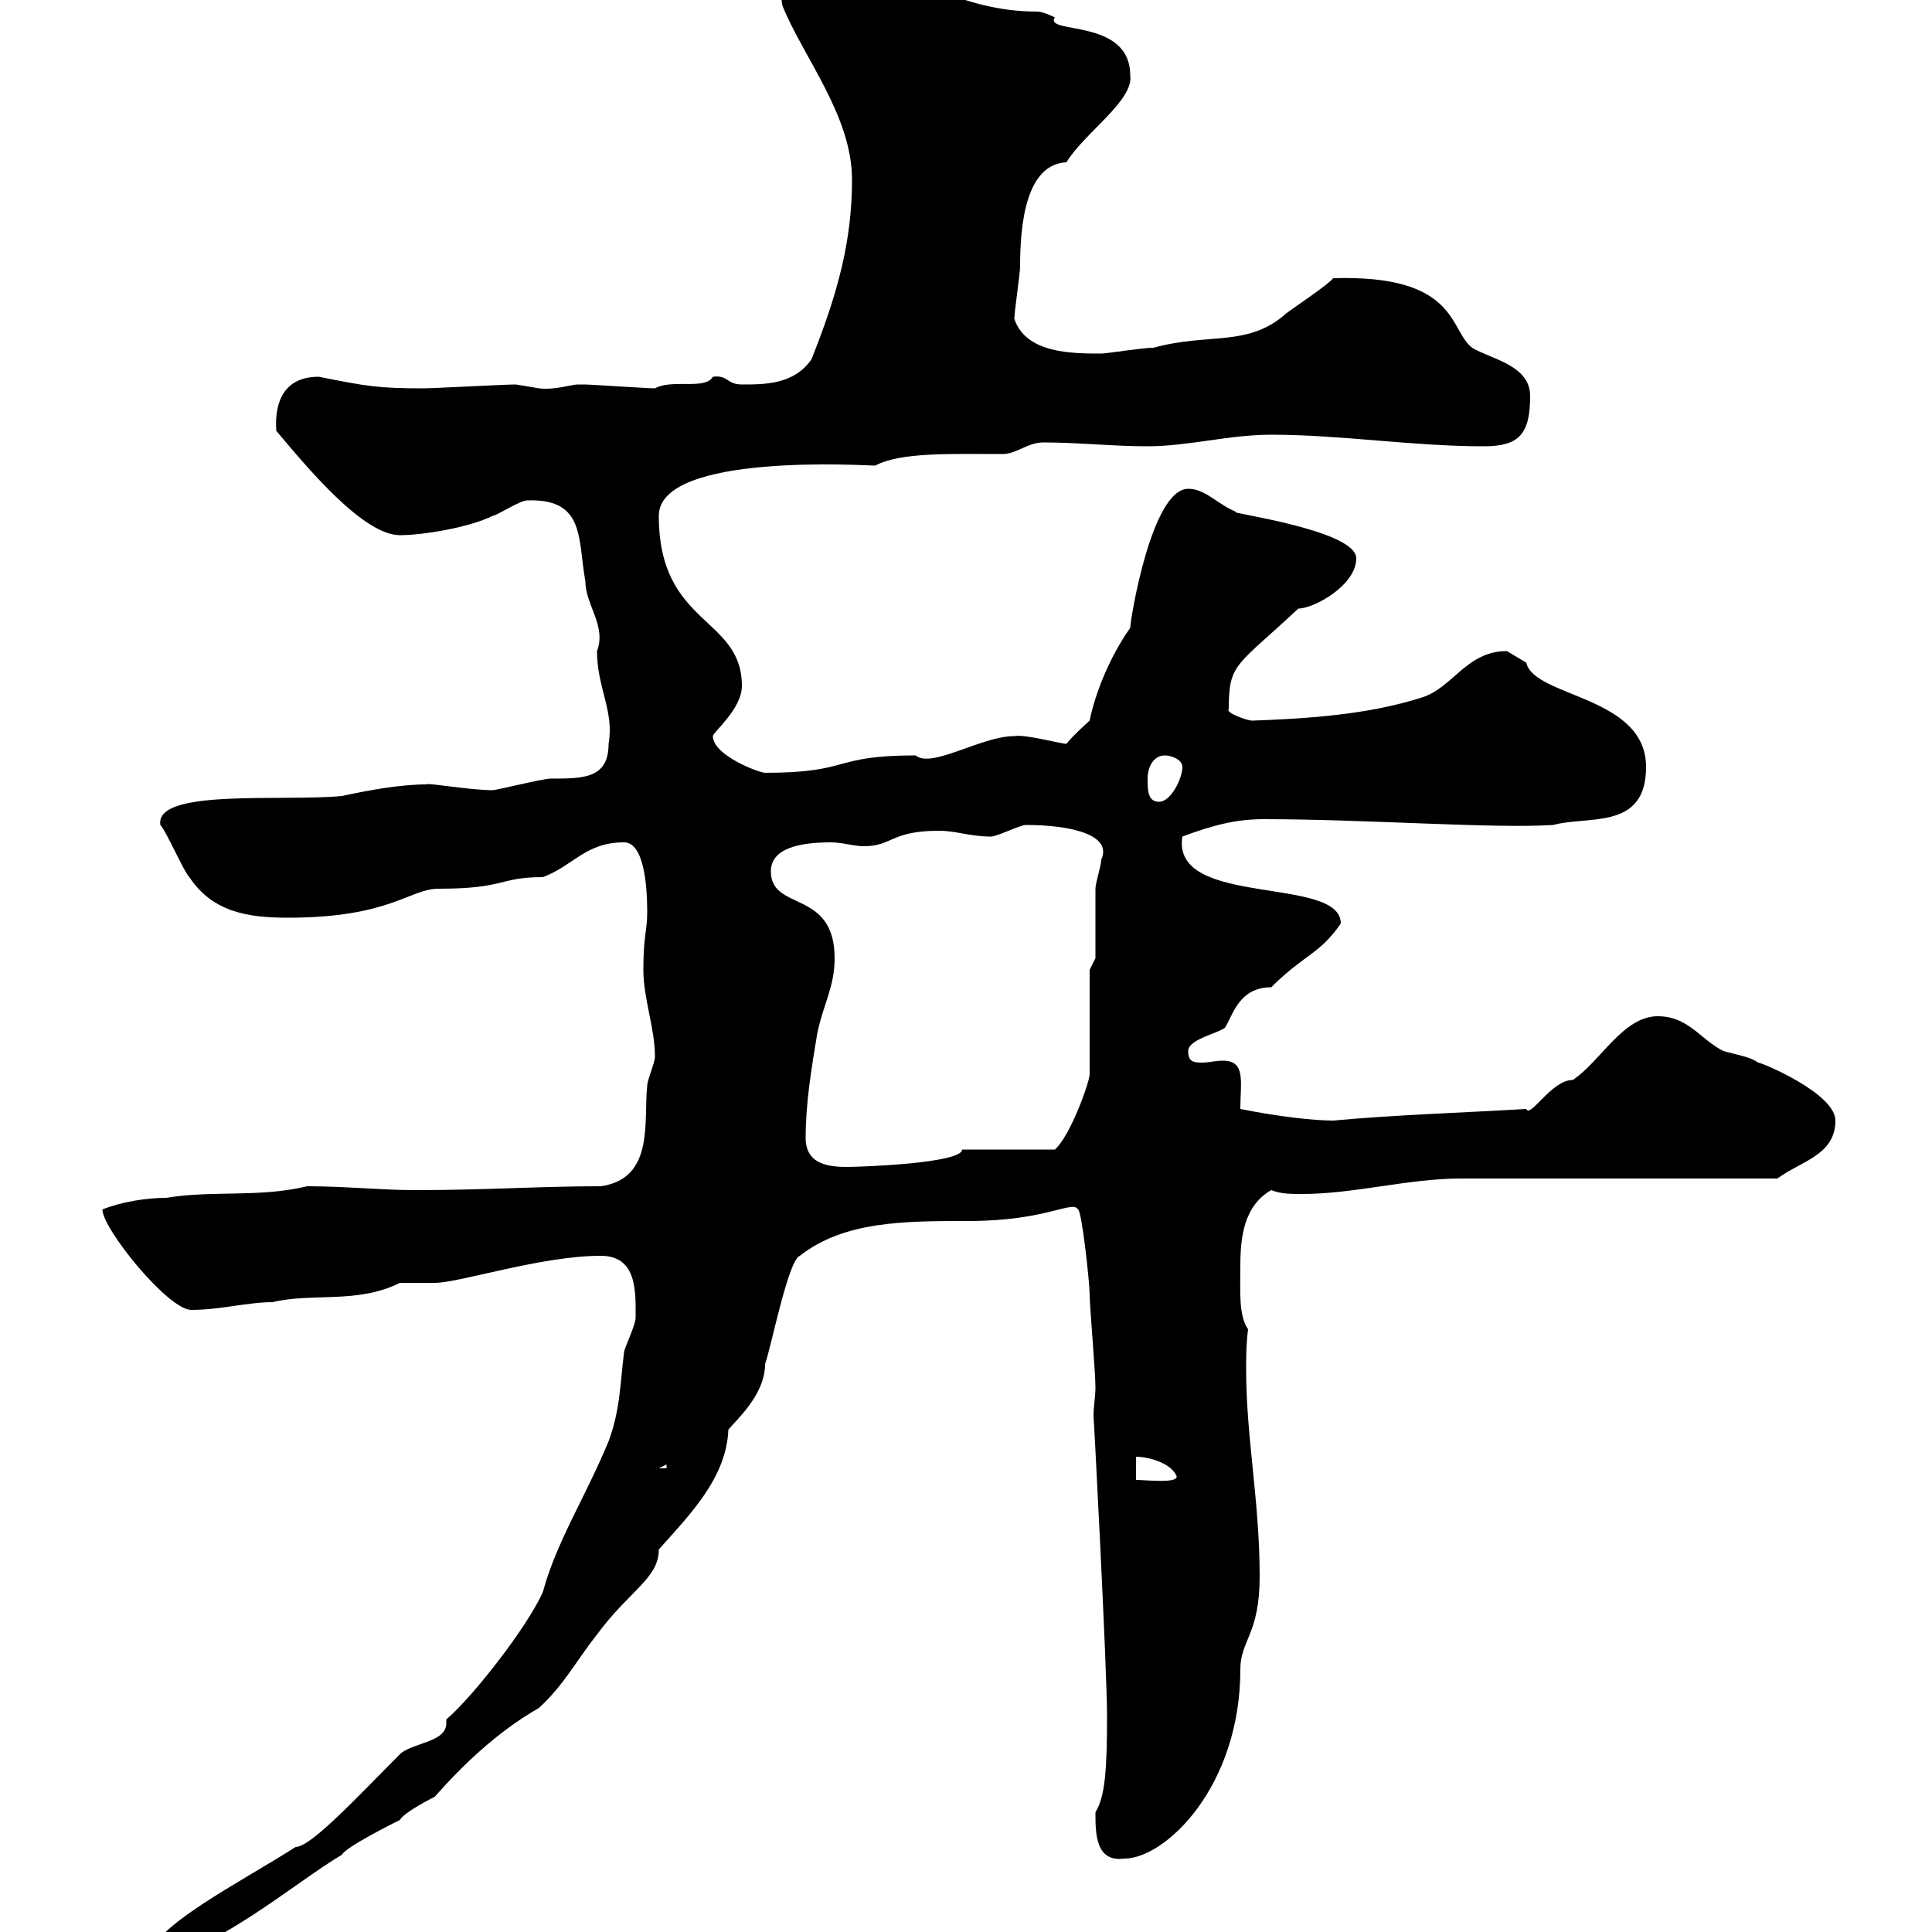 <svg xmlns="http://www.w3.org/2000/svg" xmlns:xlink="http://www.w3.org/1999/xlink" width="300" height="300"><path d="M69.30 267C69.30 267.30 69.30 267.30 69.30 267.60C69.30 270.60 63.90 270.60 62.10 272.40C55.50 279 48.30 286.80 45.90 286.80C37.50 292.20 23.10 299.40 23.10 304.20C32.10 304.20 45.90 292.20 53.10 288C53.70 286.80 60.90 283.20 62.10 282.60C62.70 281.40 67.50 279 67.50 279C72 273.90 77.40 268.80 83.70 265.20C87.60 261.60 89.40 258 92.70 253.80C97.80 246.90 102.30 245.10 102.30 240.60C107.10 235.20 112.80 229.50 113.10 222C114.30 220.50 118.80 216.60 118.80 211.80C119.70 209.40 122.40 195.60 124.20 195C131.10 189.60 140.40 189.60 150.30 189.60C162.60 189.60 166.50 186.30 167.40 187.80C168 188.10 169.20 199.20 169.20 201C169.20 202.80 170.10 213 170.10 215.40C170.10 216.90 169.80 218.40 169.80 219.90C169.80 219 171.90 259.20 171.90 266.40C171.90 274.80 171.60 279 170.10 281.40C170.10 284.70 170.10 289.20 174.60 288.60C180.90 288.60 192.60 277.50 192.60 259.20C192.60 254.70 195.60 253.80 195.60 244.80C195.60 233.10 193.50 223.20 193.50 212.70C193.50 210.60 193.50 208.80 193.80 206.40C192.30 204.30 192.60 200.40 192.60 196.50C192.60 192 193.20 187.20 197.40 184.80C198.90 185.40 200.40 185.40 202.20 185.40C210.30 185.40 218.70 183 226.80 183C234 183 268.80 183 276 183C279.60 180.30 285 179.40 285 174C285 169.80 273.60 165 273 165C271.80 164.10 269.70 163.80 267.60 163.20C264 161.40 262.20 157.80 257.40 157.80C252 157.80 248.40 165 244.20 167.70C240.90 167.70 237.60 173.70 237 172.20C226.80 172.80 216.90 173.10 207 174C204 174 198.60 173.40 192.60 172.20C192.60 168 193.50 164.70 189.90 164.70C188.70 164.70 187.80 165 186.60 165C185.10 165 184.50 164.70 184.50 163.20C184.50 161.40 189 160.50 190.20 159.60C191.40 157.80 192.30 153.30 197.40 153.30C202.50 148.20 204.90 148.20 208.20 143.40C208.20 135.90 181.80 141 183.60 129.90C188.40 128.10 192 127.20 196.20 127.20C212.10 127.20 231.90 128.70 241.20 128.10C246.60 126.60 255.60 129 255.60 119.10C255.60 108 238.20 108.30 237 102.90C237 102.90 234 101.10 234 101.10C227.70 101.10 225.60 106.80 220.80 108.30C212.40 111 202.80 111.60 194.40 111.90C193.80 111.90 190.20 110.70 190.80 110.10C190.80 102.90 192 103.50 201.60 94.50C204 94.50 210.60 90.90 210.60 86.70C210.60 82.20 189.60 79.50 192 79.50C189 78.30 187.20 75.90 184.50 75.90C178.80 75.90 175.50 96.30 175.50 97.50C172.50 101.70 170.10 107.40 169.20 111.90C169.20 111.90 166.50 114.30 165.60 115.50C164.70 115.50 159.30 114 157.50 114.30C152.40 114.30 144.60 119.40 142.20 117.30C129 117.30 132.30 120 118.80 120C117.90 120 110.70 117.30 110.70 114.30C110.70 113.70 115.20 110.10 115.20 106.50C115.20 95.70 102.30 97.20 102.30 80.10C102.30 70.20 134.70 72.30 135.90 72.30C139.80 70.20 147.60 70.50 155.70 70.50C157.80 70.50 159.60 68.70 162 68.70C167.40 68.70 172.80 69.30 178.20 69.30C184.50 69.30 190.80 67.50 197.40 67.50C208.20 67.50 219.30 69.30 230.40 69.30C235.80 69.30 237.60 67.50 237.60 61.50C237.60 56.70 231.60 55.80 228.60 54C225 51.30 226.50 42.60 207 43.20C206.40 44.10 201 47.70 199.80 48.60C193.80 54 187.80 51.60 179.10 54C177.30 54 171.90 54.90 171 54.90C166.50 54.90 159.30 54.90 157.50 49.50C157.50 48.60 158.40 42.30 158.40 41.40C158.40 34.80 159.30 25.50 165.60 25.20C168.30 20.70 176.10 15.60 175.50 11.70C175.50 2.70 162 5.40 163.80 2.70C163.80 2.70 162 1.80 161.10 1.80C148.50 1.80 141.90-4.80 135.90-3.60C132.30-0.60 120-5.40 121.50 0.90C124.80 9 132.30 18 132.30 27.90C132.30 37.20 130.20 45.30 126 55.80C123.30 59.70 118.80 59.70 115.20 59.70C112.80 59.70 113.10 58.20 110.70 58.50C109.50 60.60 104.40 58.80 101.70 60.30C100.50 60.30 91.50 59.70 90.90 59.70C90.90 59.70 90.90 59.70 89.70 59.70C88.80 59.70 86.10 60.60 83.70 60.30C83.70 60.30 80.10 59.70 80.10 59.70C78.30 59.70 67.50 60.30 65.70 60.30C58.80 60.30 57 60 49.50 58.50C44.10 58.50 42.60 62.40 42.90 66.90C47.70 72.60 56.40 83.10 62.10 83.10C65.70 83.10 72.90 81.90 76.50 80.10C77.10 80.10 80.70 77.70 81.90 77.70C90.90 77.40 89.70 83.70 90.90 90.30C90.90 93.90 94.20 97.20 92.70 101.10C92.70 106.80 95.40 110.40 94.50 115.50C94.50 120.90 90.60 120.90 85.50 120.90C84.30 120.90 77.10 122.70 76.50 122.70C72.90 122.70 66.30 121.50 66.30 121.80C62.10 121.80 57.30 122.70 53.10 123.60C43.80 124.50 24 122.40 24.90 128.10C25.80 129 28.50 135.30 29.40 136.20C33 141.60 38.40 142.50 44.70 142.50C60.60 142.50 63.60 138 68.10 138C78.60 138 77.40 136.20 84.30 136.20C89.10 134.40 90.90 130.80 96.90 130.80C99.90 130.80 100.50 137.10 100.50 141.60C100.50 144.60 99.90 145.20 99.90 150.60C99.90 155.10 101.70 159.60 101.70 164.10C101.70 165 100.50 167.70 100.50 168.60C99.90 174 101.70 183 93.30 184.20C83.70 184.20 75.60 184.80 64.50 184.80C59.10 184.80 53.70 184.20 47.70 184.20C40.20 186 33 184.80 25.80 186C22.80 186 18.90 186.60 15.90 187.80C15.90 190.80 26.10 203.40 29.70 203.40C34.20 203.40 38.40 202.20 42.30 202.20C48.60 200.70 55.50 202.50 62.10 199.20C62.70 199.20 66.30 199.20 67.50 199.20C71.40 199.20 84 195 93.30 195C99 195 98.70 200.70 98.70 204.60C98.70 205.80 96.90 209.40 96.90 210C96.30 214.80 96.30 219 94.50 223.80C90.90 232.50 86.40 239.40 84.30 247.20C81.90 252.60 73.50 263.40 69.30 267ZM176.40 226.20C178.20 226.20 181.80 227.10 182.70 229.20C183 230.40 177.90 229.80 176.40 229.80ZM103.50 227.40L103.50 228L102.30 228ZM125.10 176.70C125.10 171.30 126 165.90 126.90 160.50C127.80 156 129.60 153.30 129.60 148.80C129.60 138 119.70 141.60 119.70 135.30C119.70 131.70 124.20 130.80 129 130.80C130.80 130.80 132.60 131.40 134.10 131.40C138.60 131.40 138.30 129 145.80 129C148.50 129 150.60 129.90 153.90 129.90C154.80 129.90 158.40 128.10 159.30 128.10C166.20 128.10 172.80 129.60 171 133.50C171 134.40 170.10 137.10 170.10 138C170.10 139.80 170.10 147 170.10 148.80L169.20 150.60L169.20 166.80C169.20 168 166.20 176.40 163.80 178.50L149.40 178.50C149.40 180.60 134.10 181.20 131.40 181.20C127.80 181.20 125.10 180.30 125.10 176.70ZM178.20 120.90C178.20 119.10 179.10 117.30 180.90 117.30C181.80 117.30 183.60 117.90 183.60 119.10C183.60 120.90 181.80 124.50 180 124.50C178.20 124.50 178.20 122.70 178.20 120.90Z"/></svg>